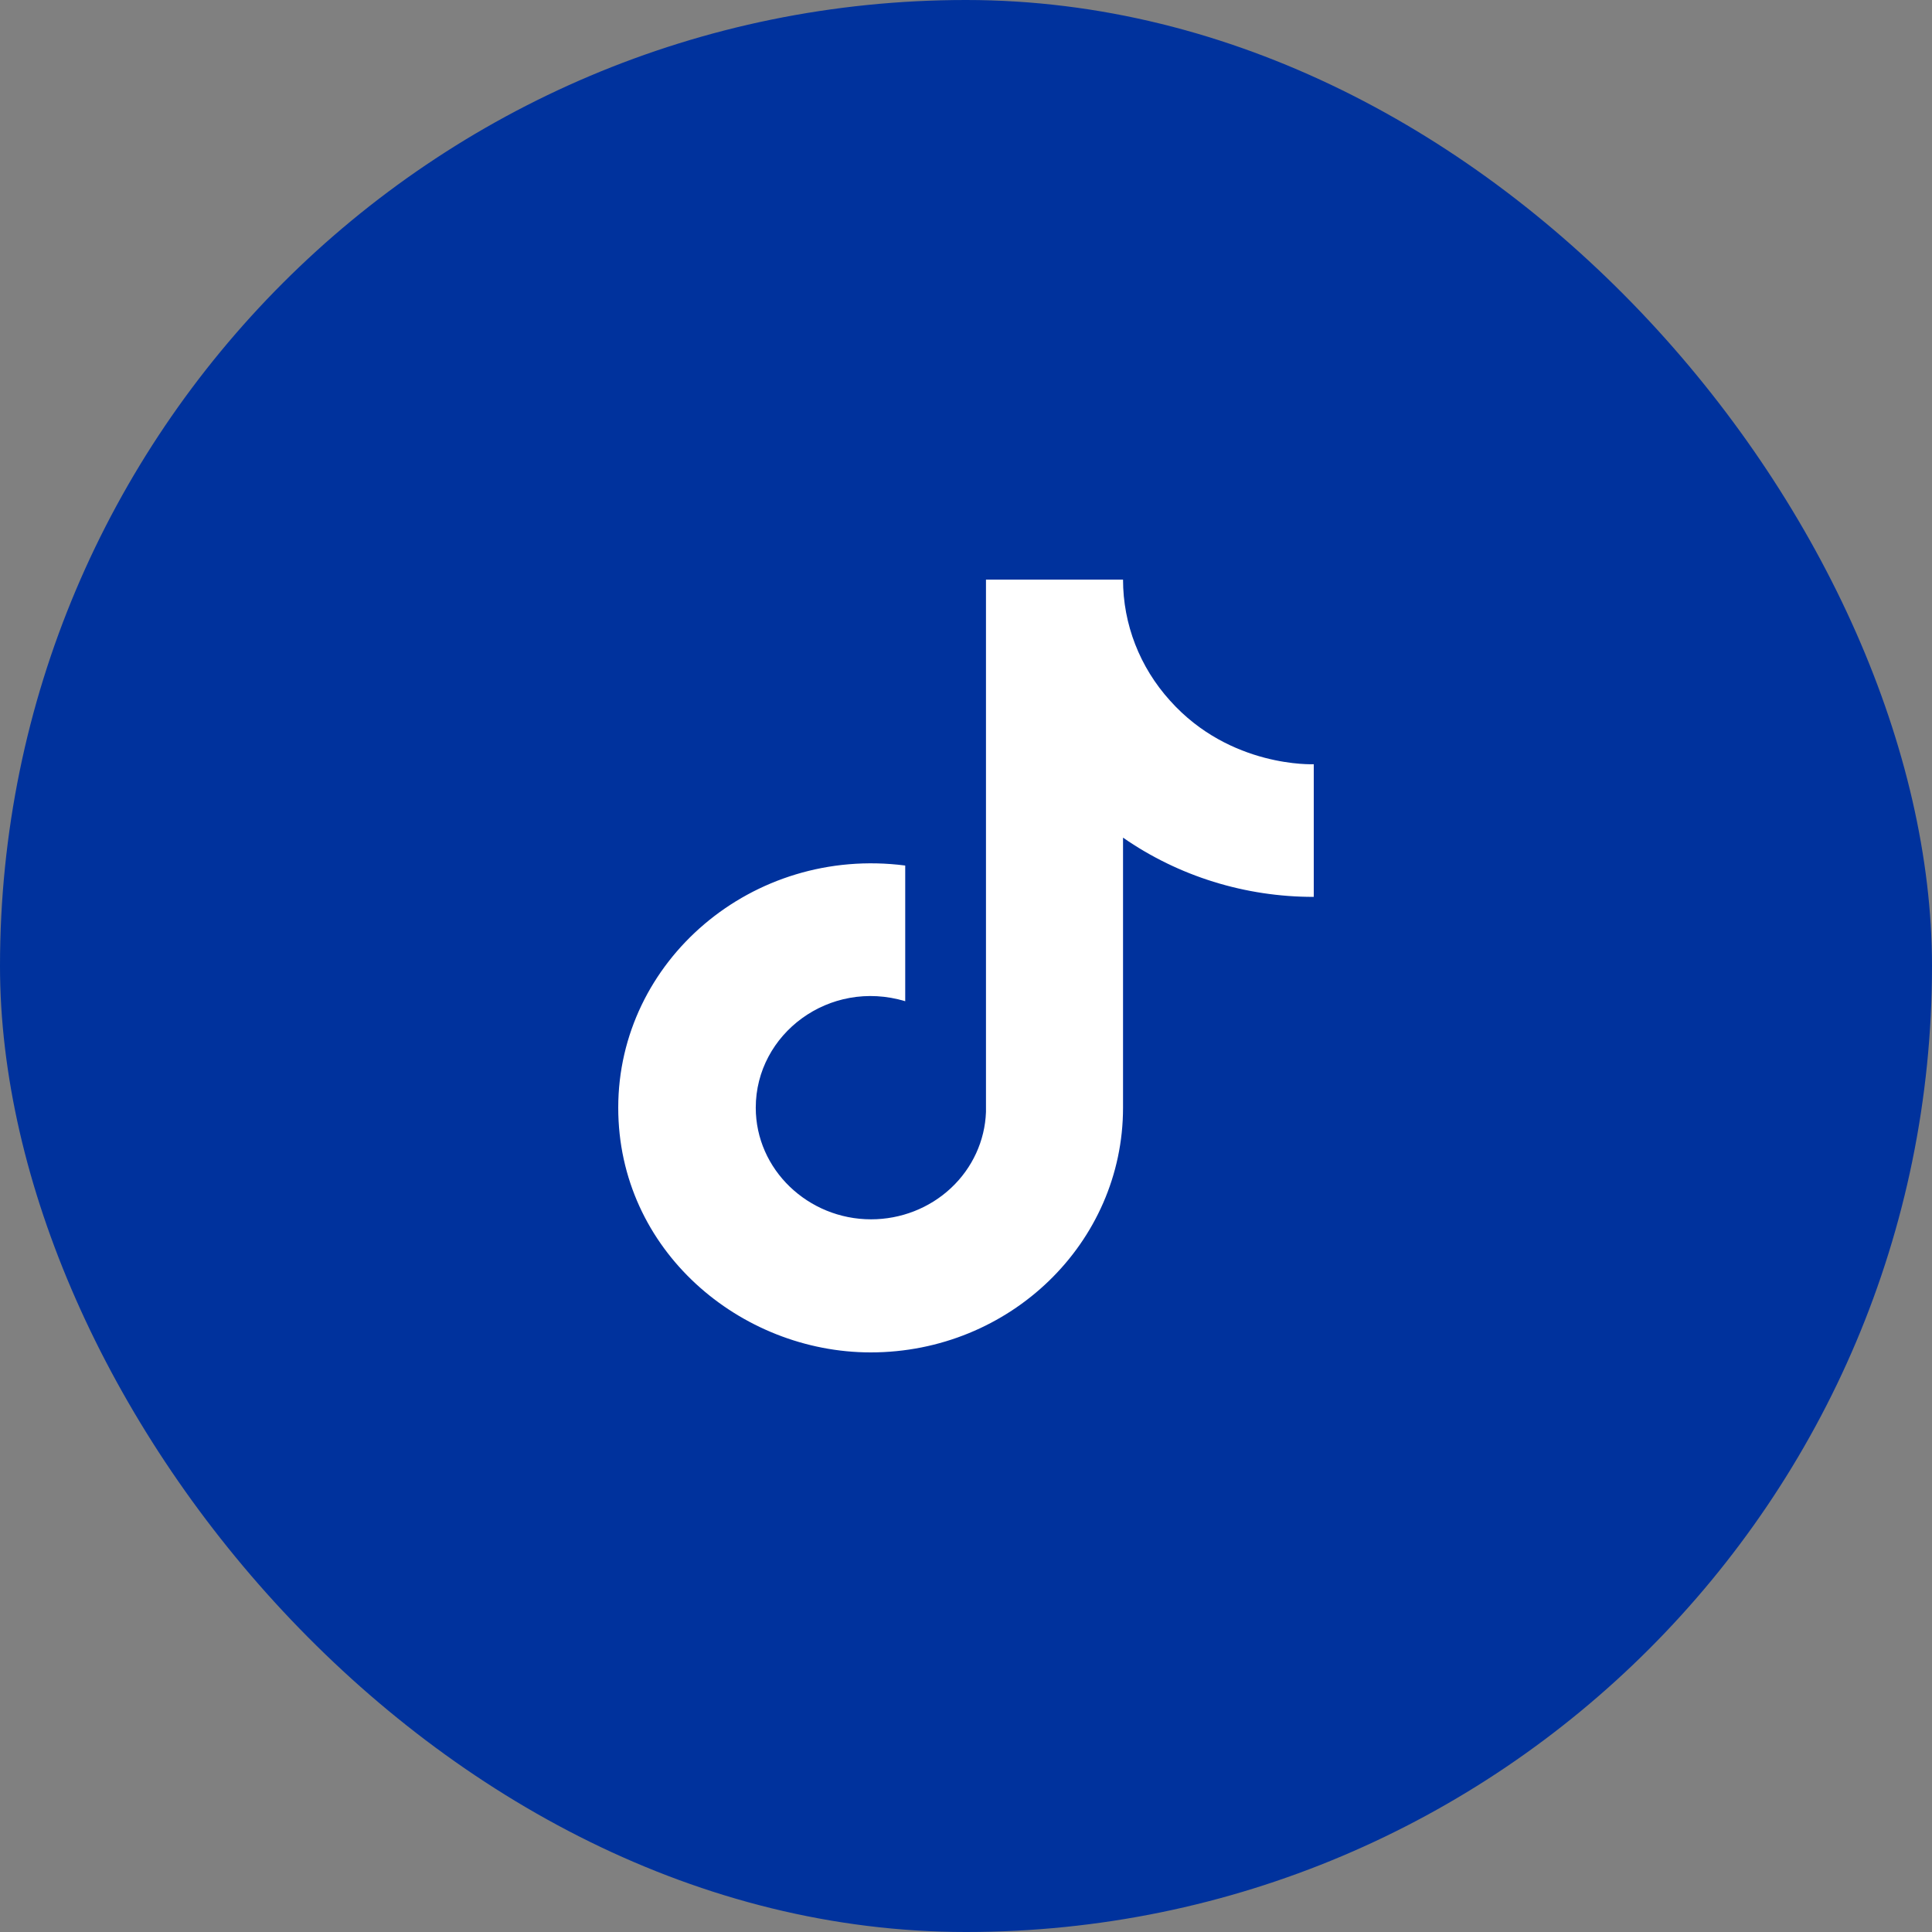 <svg width="50" height="50" viewBox="0 0 50 50" fill="none" xmlns="http://www.w3.org/2000/svg">
<rect x="0" y="0" width="50" height="50" fill="#808080" stroke="none"/>
<rect width="50" height="50" rx="25" fill="#00329D"/>
<path d="M30.281 18.133C29.496 17.266 29.064 16.153 29.064 15H25.517V28.778C25.49 29.523 25.165 30.23 24.61 30.748C24.055 31.267 23.314 31.556 22.543 31.556C20.913 31.556 19.559 30.267 19.559 28.667C19.559 26.756 21.464 25.322 23.427 25.911V22.4C19.467 21.889 16 24.867 16 28.667C16 32.367 19.168 35 22.532 35C26.137 35 29.064 32.167 29.064 28.667V21.678C30.502 22.678 32.229 23.214 34 23.211V19.778C34 19.778 31.842 19.878 30.281 18.133Z" fill="white"/>
</svg>
